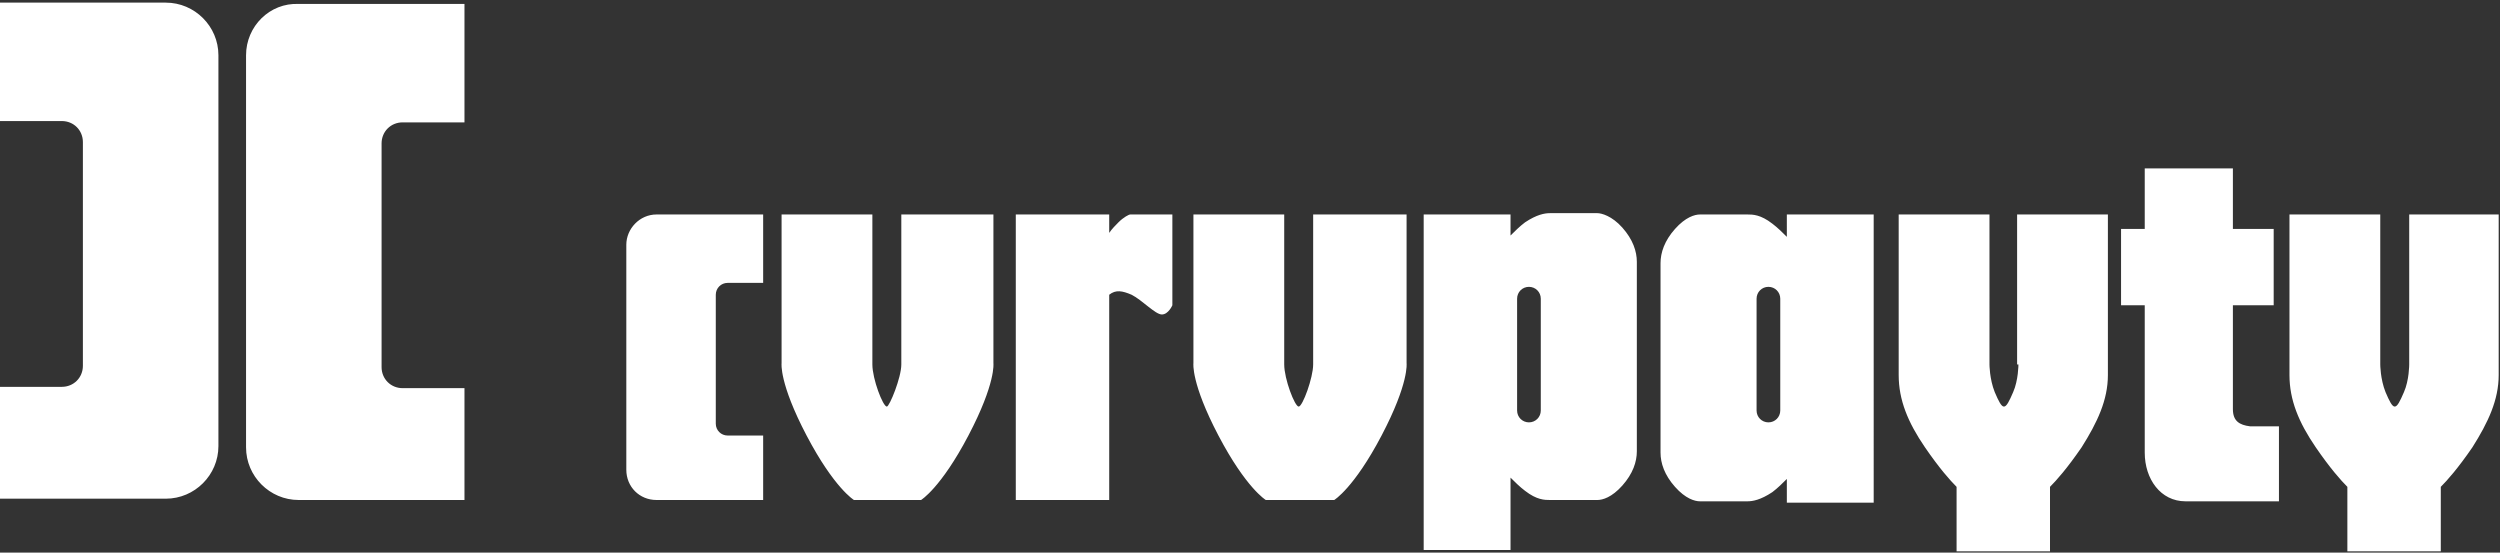 <?xml version="1.0" encoding="utf-8"?>
<!-- Generator: Adobe Illustrator 27.0.1, SVG Export Plug-In . SVG Version: 6.00 Build 0)  -->
<svg version="1.1" id="Capa_1" xmlns="http://www.w3.org/2000/svg" xmlns:xlink="http://www.w3.org/1999/xlink" x="0px" y="0px"
	 width="190px" height="42px" viewBox="0 0 190 42" style="enable-background:new 0 0 190 42;" xml:space="preserve">
<rect x="0" y="0" width="190" height="42" fill="#333333" stroke="none"/>
<style type="text/css">
	.st0{fill:#FFFFFF;}
</style>
<path class="st0" d="M12.6,0.2H0v9h4.7c0.9,0,1.6,0.7,1.6,1.6v17c0,0.9-0.7,1.6-1.6,1.6H0v8.5h12.6c2.2,0,4-1.8,4-4V4.2
	C16.6,2,14.8,0.2,12.6,0.2z M18.7,4.2v29.8c0,2.2,1.8,4,4,4h12.6v-8.5h-4.7c-0.9,0-1.6-0.7-1.6-1.6v-17c0-0.9,0.7-1.6,1.6-1.6h4.7
	v-9H22.7C20.5,0.2,18.7,2,18.7,4.2z M47.6,18.6v17.1c0,1.3,1,2.3,2.3,2.3H58v-4.9h-2.7c-0.5,0-0.9-0.4-0.9-0.9v-9.8
	c0-0.5,0.4-0.9,0.9-0.9H58v-5.2h-8.1C48.6,16.3,47.6,17.4,47.6,18.6z M106.7,16.3h-6.9c0,0,0,10.4,0,11.4c0,1-0.8,3.2-1.1,3.2
	c-0.3,0-1.1-2.1-1.1-3.2c0-1.1,0-11.4,0-11.4h-6.9v11.3c0,0-0.2,1.5,1.9,5.5c2.1,4,3.6,4.9,3.6,4.9h5.2c0,0,1.5-0.9,3.6-4.9
	c2.1-4,1.9-5.5,1.9-5.5V16.3z M75.4,16.3h-6.9c0,0,0,10.4,0,11.4c0,1-0.9,3.2-1.1,3.2c-0.3,0-1.1-2.1-1.1-3.2c0-1.1,0-11.4,0-11.4
	h-6.9v11.3c0,0-0.2,1.5,1.9,5.5c2.1,4,3.6,4.9,3.6,4.9H70c0,0,1.5-0.9,3.6-4.9c2.1-4,1.9-5.5,1.9-5.5V16.3z M153.4,27.7
	c0,0,0,1.2-0.4,2.1c-0.3,0.7-0.5,1.1-0.7,1.1c-0.2,0-0.4-0.4-0.7-1.1c-0.4-1-0.4-2.1-0.4-2.1V16.3h-6.9v12.2c0,1.9,0.7,3.6,2,5.5
	c1.1,1.6,1.9,2.5,2.4,3v4.9h7.1v-4.9c0.5-0.5,1.3-1.4,2.4-3c1.2-1.9,2-3.6,2-5.5V16.3h-6.9V27.7z M183.1,16.3v11.4
	c0,0,0,1.2-0.4,2.1c-0.3,0.7-0.5,1.1-0.7,1.1c-0.2,0-0.4-0.4-0.7-1.1c-0.4-1-0.4-2.1-0.4-2.1V16.3h-6.9v12.2c0,1.9,0.7,3.6,2,5.5
	c1.1,1.6,1.9,2.5,2.4,3v4.9h7.1v-4.9c0.5-0.5,1.3-1.4,2.4-3c1.2-1.9,2-3.6,2-5.5V16.3H183.1z M85,16.9c-0.2,0.2-0.5,0.5-0.7,0.8
	v-1.4h-7.1v21.7h7.1V22.4c0.5-0.4,1-0.3,1.7,0c0.8,0.4,1.8,1.5,2.3,1.5c0.5,0,0.8-0.7,0.8-0.7v-6.9h-3.2
	C85.8,16.3,85.4,16.5,85,16.9z M135.8,18c-0.3-0.3-0.7-0.7-1.1-1c-0.9-0.7-1.5-0.7-1.9-0.7h-3.6c-0.4,0-1.1,0.2-1.9,1.1
	c-0.8,0.9-1.1,1.8-1.1,2.6v2.7c0,3.5,0,9,0,9v2.7c0,0.8,0.3,1.7,1.1,2.6c0.8,0.9,1.5,1.1,1.9,1.1h3.6c0.4,0,1-0.1,1.9-0.7
	c0.4-0.3,0.8-0.7,1.1-1v1.8h6.6V16.3h-6.6V18z M135.3,31.2c0,0.5-0.4,0.9-0.9,0.9c-0.5,0-0.9-0.4-0.9-0.9v-8.5
	c0-0.5,0.4-0.9,0.9-0.9c0.5,0,0.9,0.4,0.9,0.9V31.2z M121.4,16.2h-3.6c-0.4,0-1,0.1-1.9,0.7c-0.4,0.3-0.8,0.7-1.1,1v-1.6h-6.6v25.5
	h6.6v-5.5c0.3,0.3,0.7,0.7,1.1,1c0.9,0.7,1.5,0.7,1.9,0.7h3.6c0.4,0,1.1-0.2,1.9-1.1c0.8-0.9,1.1-1.8,1.1-2.6v-2.7c0,0,0-5.6,0-9
	v-2.7c0-0.8-0.3-1.7-1.1-2.6C122.5,16.4,121.7,16.2,121.4,16.2z M117.1,31.2c0,0.5-0.4,0.9-0.9,0.9c-0.5,0-0.9-0.4-0.9-0.9v-8.5
	c0-0.5,0.4-0.9,0.9-0.9c0.5,0,0.9,0.4,0.9,0.9V31.2z M169.7,31.1v-0.2h0v-7.7h3.1v-5.8h-3.1v-4.6H163v4.6h-1.8v5.8h1.8v11.2
	c0,2,1.2,3.7,3.1,3.7h7.1v-5.7H171C170.2,32.3,169.7,32,169.7,31.1z"/>
</svg>
